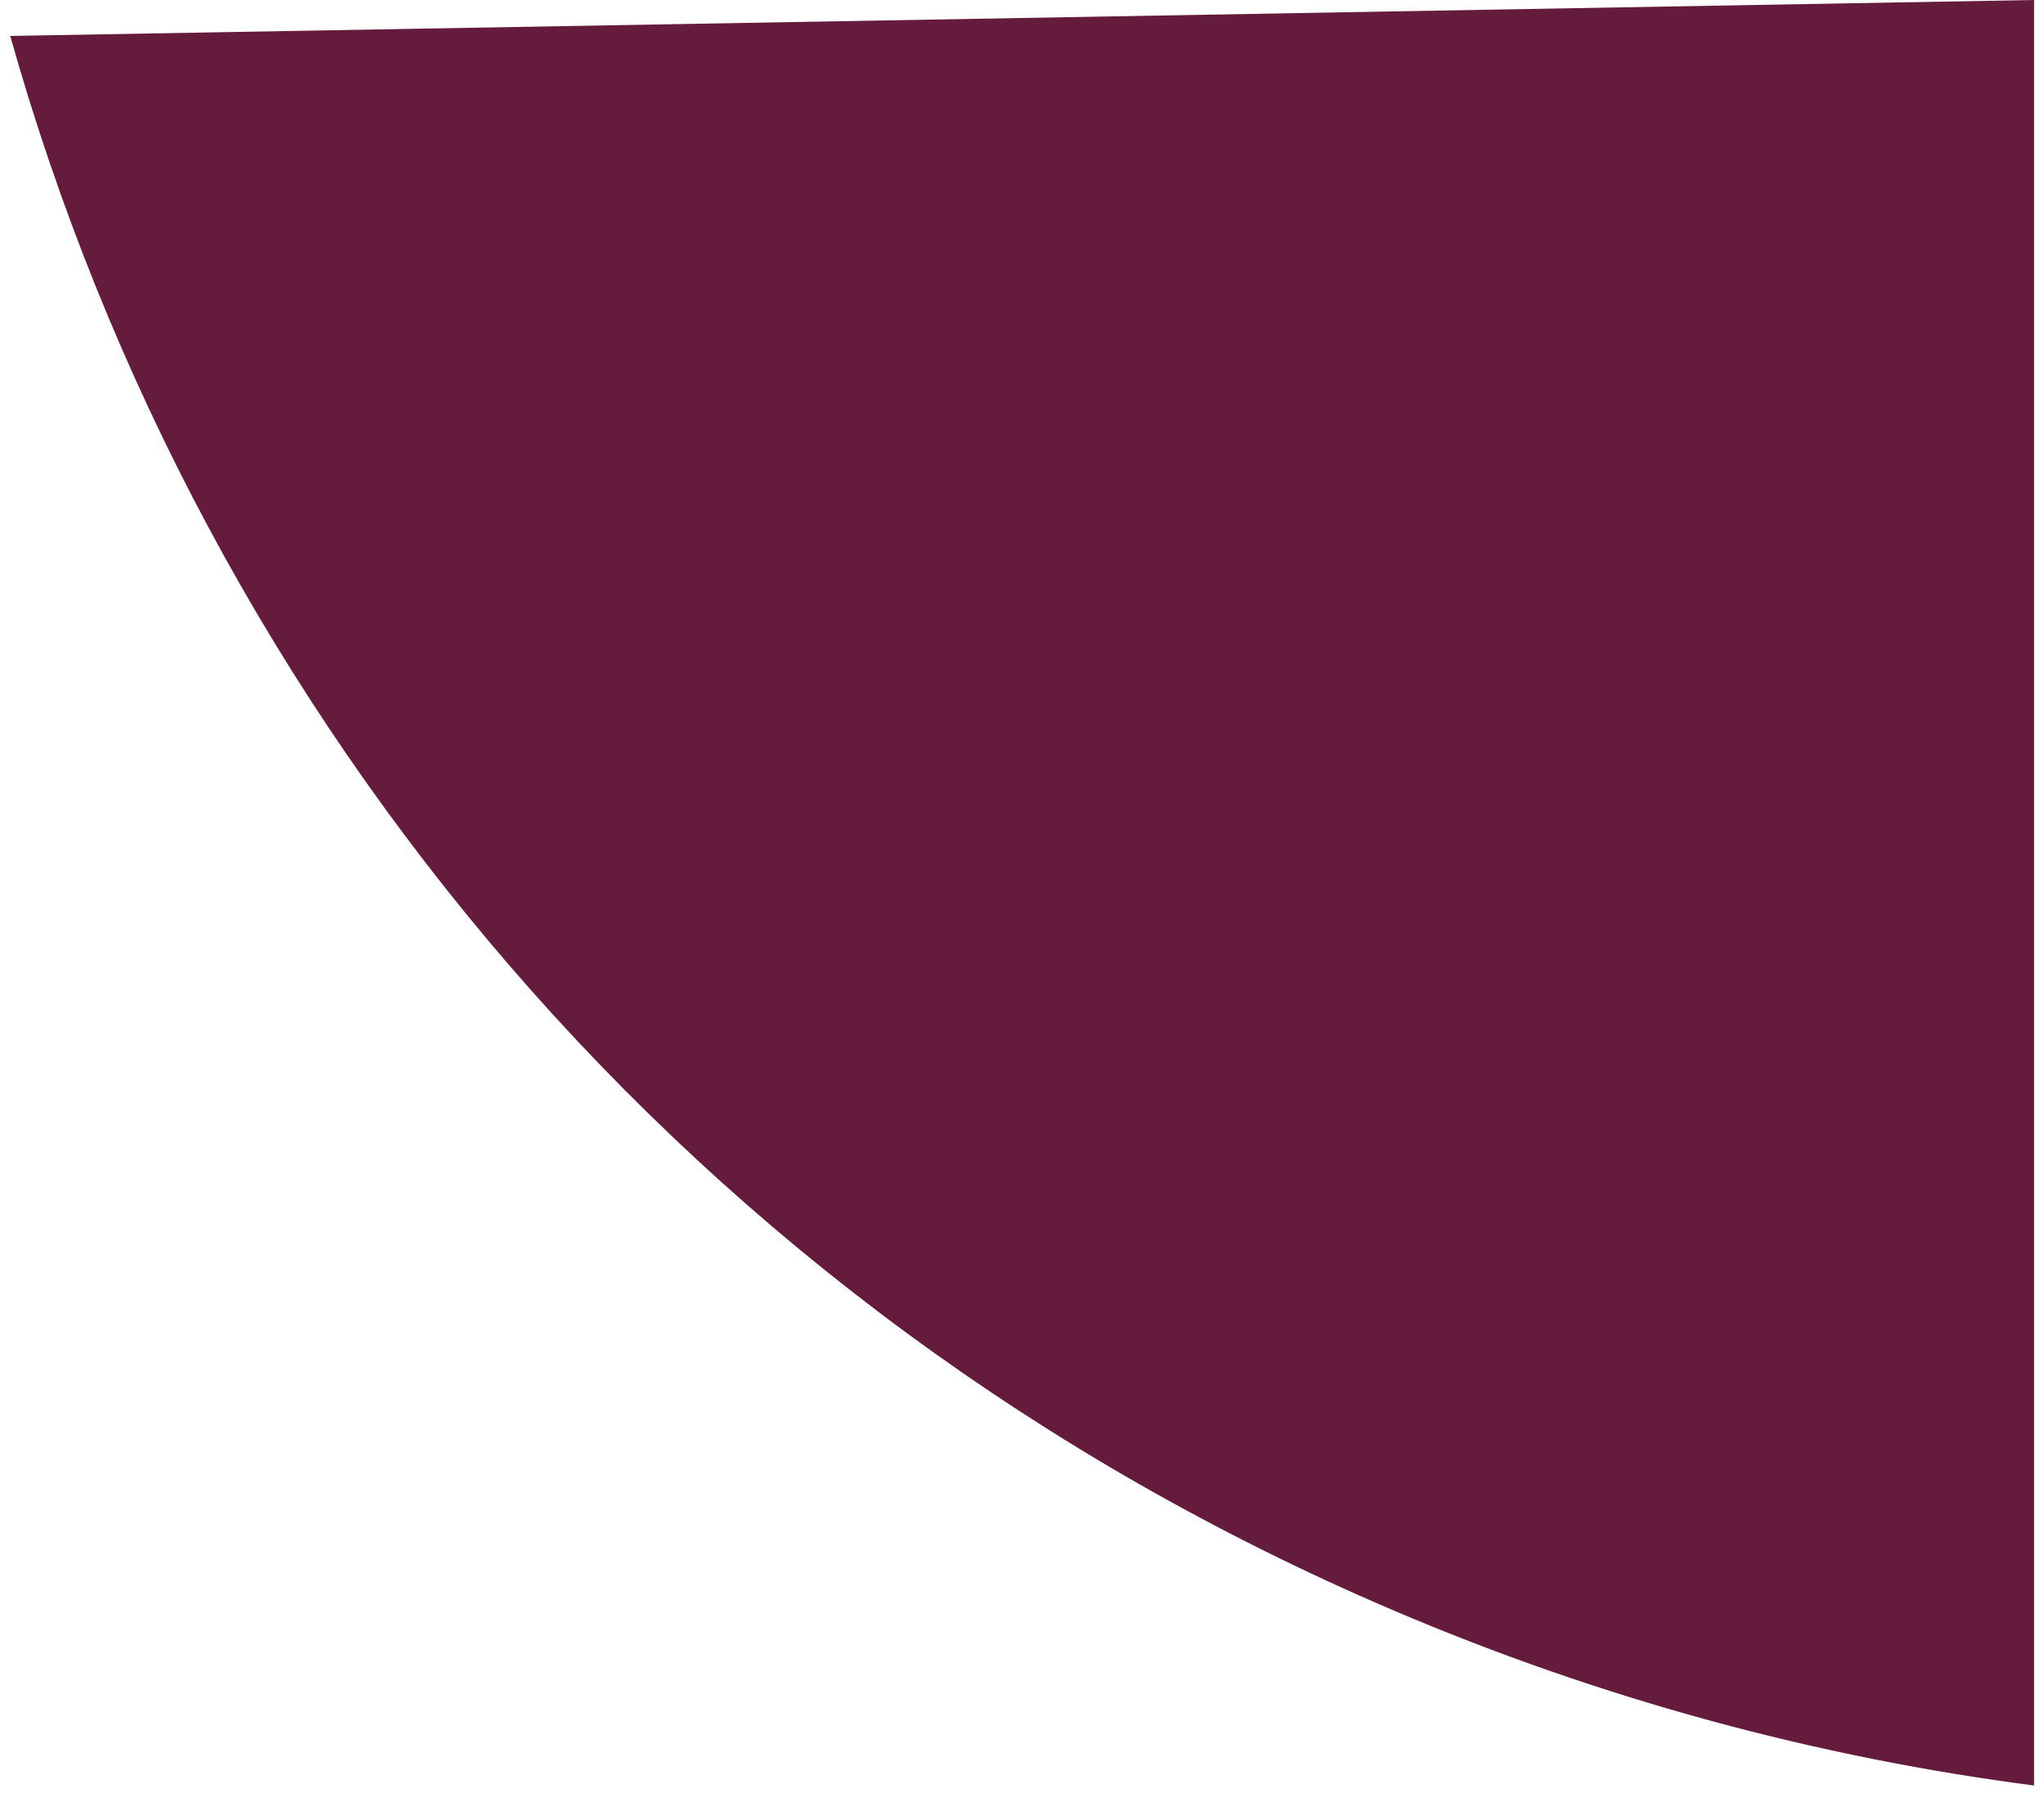 <svg width="79" height="70" viewBox="0 0 79 70" fill="none" xmlns="http://www.w3.org/2000/svg">
<path fill-rule="evenodd" clip-rule="evenodd" d="M0.395 1.389L78.617 0V69.009C70.273 67.926 61.938 65.692 53.82 62.225C26.676 50.632 7.82 27.746 0.395 1.389Z" fill="#651B3C"/>
</svg>
